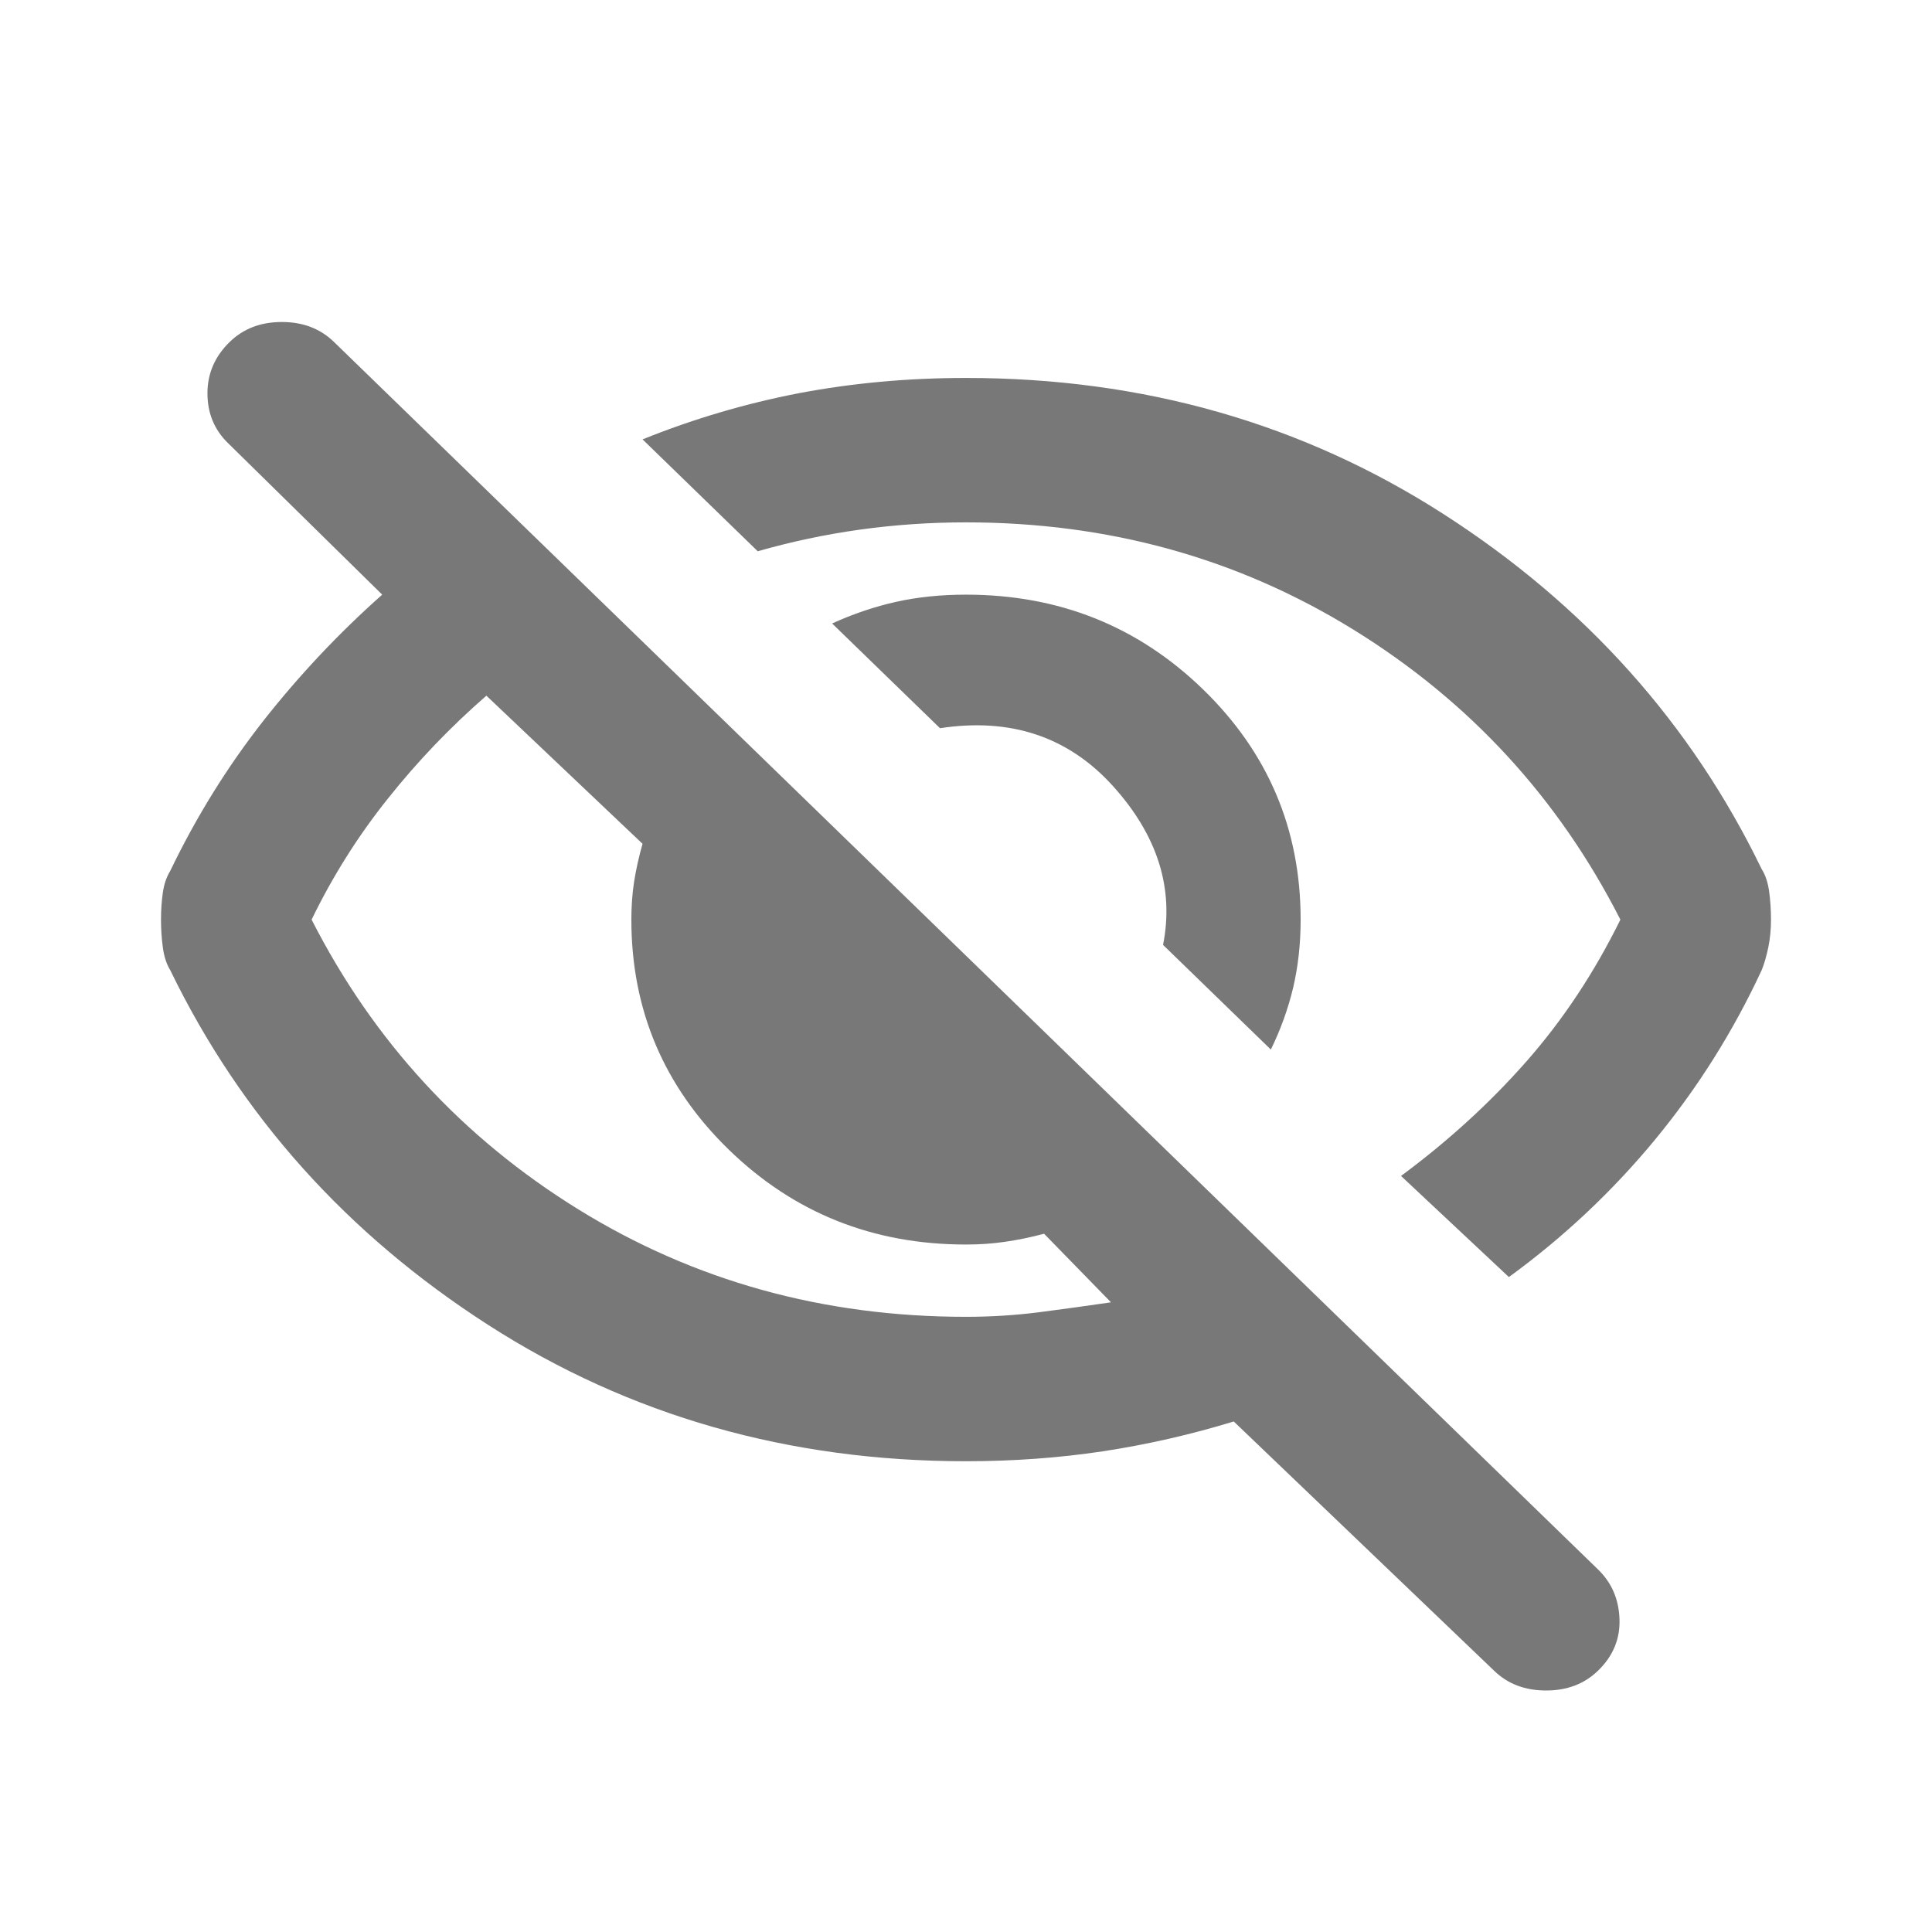 <svg width="24" height="24" viewBox="0 0 24 24" fill="none" xmlns="http://www.w3.org/2000/svg">
<path d="M15.787 13.038L14.448 11.738C14.587 11.035 14.379 10.377 13.825 9.764C13.27 9.151 12.554 8.912 11.677 9.046L10.337 7.745C10.599 7.626 10.864 7.536 11.133 7.476C11.403 7.416 11.692 7.387 12 7.387C13.155 7.387 14.136 7.779 14.945 8.564C15.753 9.349 16.157 10.302 16.157 11.424C16.157 11.723 16.126 12.003 16.065 12.265C16.003 12.526 15.911 12.784 15.787 13.038ZM18.744 15.864L17.404 14.608C17.989 14.175 18.509 13.7 18.963 13.184C19.417 12.668 19.806 12.081 20.129 11.424C19.36 9.913 18.255 8.713 16.815 7.823C15.376 6.934 13.771 6.489 12 6.489C11.553 6.489 11.115 6.519 10.684 6.579C10.252 6.639 9.829 6.729 9.413 6.848L7.982 5.458C8.613 5.204 9.259 5.013 9.921 4.885C10.584 4.759 11.276 4.695 12 4.695C14.202 4.695 16.18 5.26 17.935 6.388C19.691 7.517 21.007 8.986 21.884 10.796C21.931 10.87 21.962 10.964 21.977 11.075C21.992 11.188 22 11.304 22 11.424C22 11.543 21.989 11.659 21.966 11.771C21.942 11.883 21.915 11.977 21.884 12.052C21.53 12.814 21.088 13.517 20.557 14.16C20.026 14.803 19.421 15.371 18.744 15.864ZM18.559 20.753L15.326 17.658C14.787 17.823 14.244 17.946 13.698 18.029C13.151 18.111 12.585 18.152 12 18.152C9.798 18.152 7.82 17.587 6.065 16.459C4.309 15.33 2.993 13.861 2.115 12.052C2.069 11.977 2.038 11.883 2.023 11.771C2.008 11.659 2 11.543 2 11.424C2 11.304 2.008 11.192 2.023 11.087C2.038 10.982 2.069 10.893 2.115 10.818C2.439 10.145 2.824 9.525 3.27 8.956C3.717 8.388 4.209 7.865 4.748 7.387L2.831 5.503C2.662 5.338 2.577 5.132 2.577 4.885C2.577 4.639 2.67 4.426 2.854 4.247C3.024 4.082 3.239 4 3.501 4C3.763 4 3.978 4.082 4.148 4.247L19.852 19.497C20.022 19.662 20.11 19.868 20.118 20.115C20.126 20.361 20.037 20.574 19.852 20.753C19.683 20.918 19.467 21 19.206 21C18.944 21 18.728 20.918 18.559 20.753ZM6.042 8.642C5.595 9.031 5.187 9.457 4.818 9.921C4.448 10.384 4.132 10.885 3.871 11.424C4.64 12.934 5.745 14.133 7.184 15.023C8.624 15.913 10.229 16.358 12 16.358C12.308 16.358 12.608 16.339 12.901 16.302C13.193 16.264 13.493 16.223 13.801 16.178L12.97 15.326C12.801 15.371 12.639 15.404 12.485 15.426C12.331 15.449 12.169 15.46 12 15.46C10.845 15.46 9.864 15.068 9.055 14.283C8.247 13.498 7.843 12.545 7.843 11.424C7.843 11.259 7.854 11.102 7.877 10.953C7.901 10.803 7.935 10.646 7.982 10.482L6.042 8.642Z" fill="#787878"/>
</svg>
